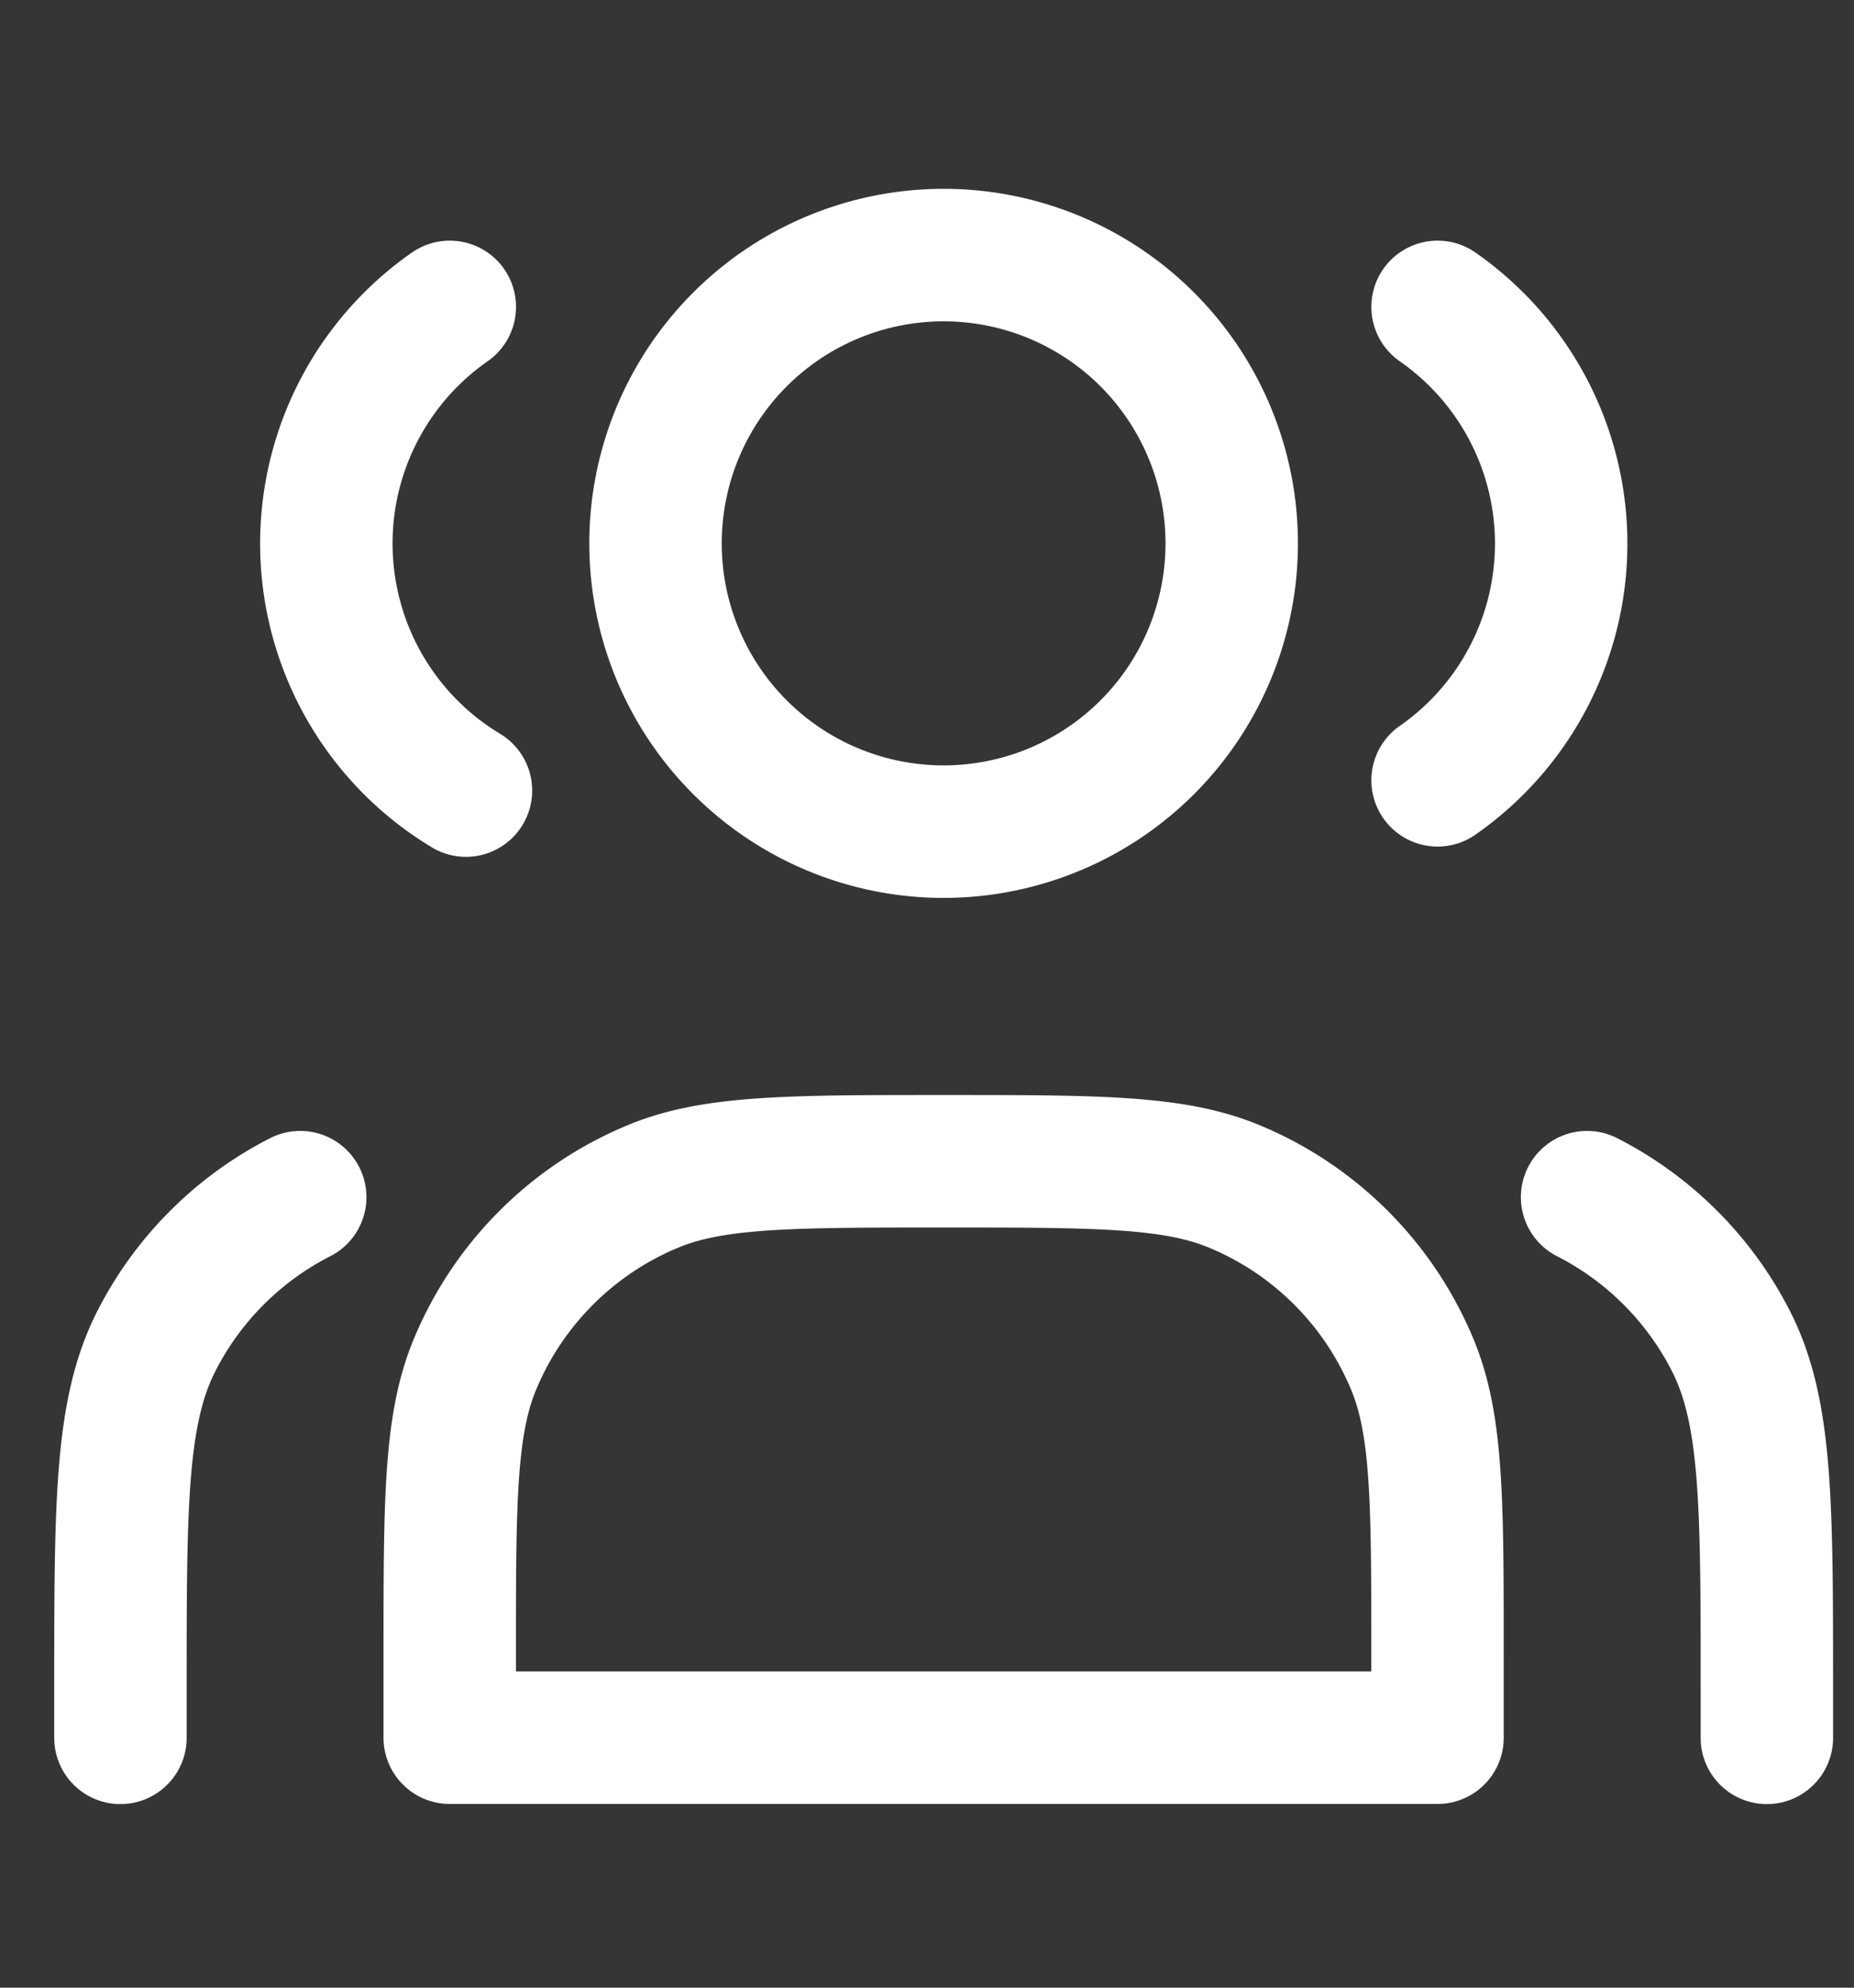 <svg xmlns="http://www.w3.org/2000/svg" width="28" height="30" viewBox="0 0 28 30">
  <rect x="0" y="0" width="28" height="30" fill="#333333" stroke="none"/>
  <g id="组_633" data-name="组 633" transform="translate(-1.826 0.155)">
    <rect id="矩形_545" data-name="矩形 545" width="28" height="30" transform="translate(1.827 -0.155)" fill="rgba(255,255,255,0.01)"/>
    <path id="路径_543" data-name="路径 543" d="M21.351,14.7A4.351,4.351,0,1,0,17,10.351,4.351,4.351,0,0,0,21.351,14.7Z" transform="translate(-5.274 -2.303)" fill="none" stroke="#fff" stroke-linecap="round" stroke-linejoin="round" stroke-width="2"/>
    <path id="路径_544" data-name="路径 544" d="M10.865,7.255a4.352,4.352,0,0,0,.244,7.3" transform="translate(-2.246 -2.778)" fill="none" stroke="#fff" stroke-linecap="round" stroke-linejoin="round" stroke-width="2"/>
    <path id="路径_545" data-name="路径 545" d="M36,7.255A4.352,4.352,0,0,1,36,14.4" transform="translate(-12.463 -2.778)" fill="none" stroke="#fff" stroke-linecap="round" stroke-linejoin="round" stroke-width="2"/>
    <path id="路径_546" data-name="路径 546" d="M12,35.459V36.7H26.918V35.459c0-2.317,0-3.476-.379-4.389a4.973,4.973,0,0,0-2.691-2.691C22.935,28,21.776,28,19.459,28s-3.476,0-4.389.379a4.973,4.973,0,0,0-2.691,2.691C12,31.984,12,33.142,12,35.459Z" transform="translate(-3.382 -10.628)" fill="none" stroke="#fff" stroke-linecap="round" stroke-linejoin="round" stroke-width="2"/>
    <path id="路径_547" data-name="路径 547" d="M42.347,37.032v-.746c0-2.785,0-4.178-.542-5.241a4.973,4.973,0,0,0-2.173-2.173" transform="translate(-13.837 -10.958)" fill="none" stroke="#fff" stroke-linecap="round" stroke-linejoin="round" stroke-width="2"/>
    <path id="路径_548" data-name="路径 548" d="M4,37.032v-.746c0-2.785,0-4.178.542-5.241a4.973,4.973,0,0,1,2.173-2.173" transform="translate(-0.355 -10.958)" fill="none" stroke="#fff" stroke-linecap="round" stroke-linejoin="round" stroke-width="2"/>
  </g>
</svg>
